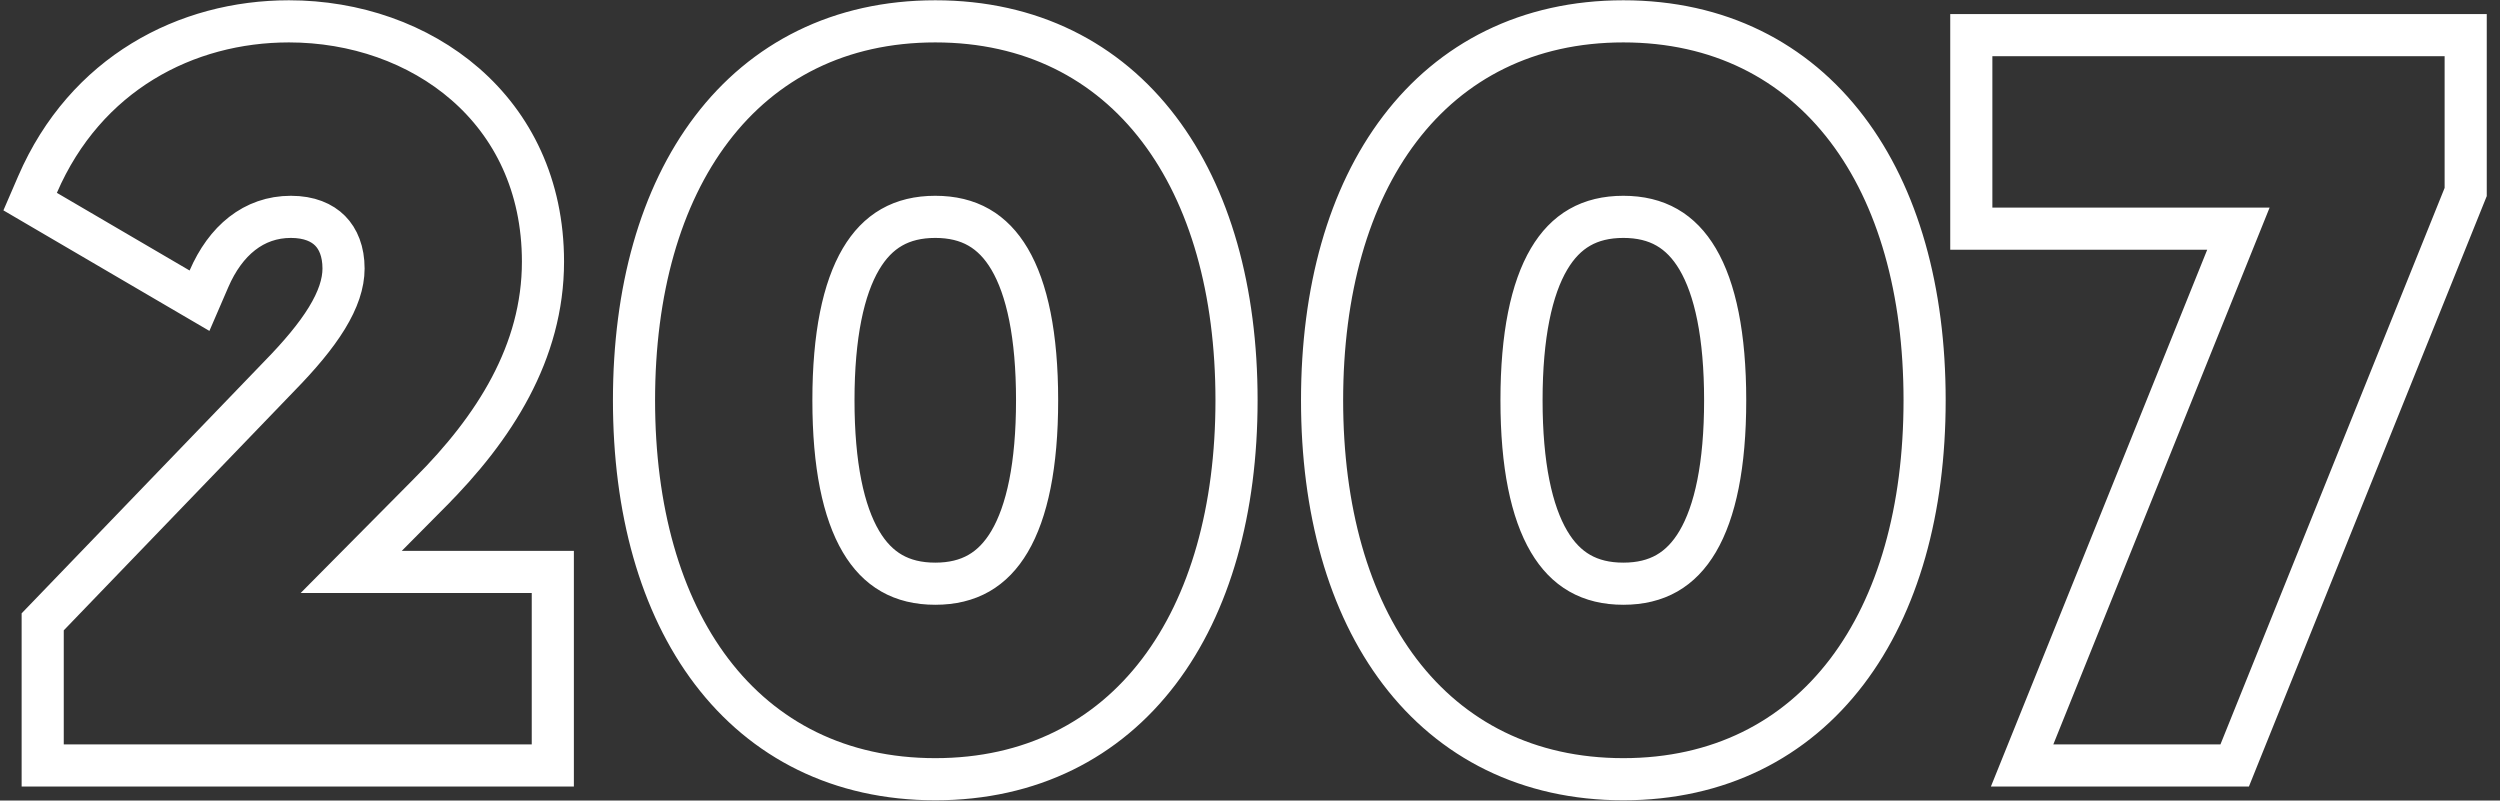 <?xml version="1.0" encoding="UTF-8"?> <svg xmlns="http://www.w3.org/2000/svg" width="178" height="57" viewBox="0 0 178 57" fill="none"><rect x="0" y="0" width="178" height="57" fill="#333333" stroke="none"/> <path d="M3.04 53V54.5H4.54H37.86H39.36V53V42.22V40.72H37.86H25.009L30.591 35.091C30.591 35.09 30.592 35.089 30.593 35.088C35.196 30.485 38.66 25.085 38.66 18.63C38.66 7.748 29.952 1.52 20.57 1.52C13.26 1.52 6.091 5.237 2.673 13.134L2.146 14.354L3.292 15.025L12.742 20.555L14.205 21.411L14.877 19.855C16.053 17.132 18.063 15.44 20.71 15.44C22.029 15.44 22.932 15.854 23.503 16.43C24.078 17.011 24.46 17.901 24.46 19.12C24.46 20.184 24.07 21.346 23.272 22.651C22.473 23.956 21.319 25.316 19.917 26.752L19.917 26.752L19.91 26.759L3.46 43.84L3.04 44.275V44.88V53ZM141.857 2.5H140.357V4V14.78V16.28H141.857H159.375L144.806 52.439L143.975 54.5H146.197H158.097H159.11L159.488 53.56L175.448 13.941L175.557 13.671V13.38V4V2.5H174.057H141.857ZM66.591 55.48C73.383 55.48 78.817 52.679 82.511 47.818C86.17 43.002 88.041 36.279 88.041 28.5C88.041 20.721 86.17 13.998 82.511 9.183C78.817 4.321 73.383 1.52 66.591 1.52C59.798 1.52 54.364 4.321 50.67 9.183C47.011 13.998 45.141 20.721 45.141 28.5C45.141 36.279 47.011 43.002 50.67 47.818C54.364 52.679 59.798 55.48 66.591 55.48ZM66.591 41.56C64.183 41.56 62.486 40.565 61.302 38.561C60.05 36.442 59.341 33.12 59.341 28.5C59.341 23.881 60.05 20.558 61.302 18.439C62.486 16.436 64.183 15.44 66.591 15.44C68.998 15.44 70.695 16.436 71.879 18.439C73.131 20.558 73.841 23.881 73.841 28.5C73.841 33.12 73.131 36.442 71.879 38.561C70.695 40.565 68.998 41.56 66.591 41.56ZM115.582 55.48C122.375 55.48 127.809 52.679 131.503 47.818C135.162 43.002 137.032 36.279 137.032 28.5C137.032 20.721 135.162 13.998 131.503 9.183C127.809 4.321 122.375 1.52 115.582 1.52C108.79 1.52 103.356 4.321 99.662 9.183C96.003 13.998 94.132 20.721 94.132 28.5C94.132 36.279 96.003 43.002 99.662 47.818C103.356 52.679 108.79 55.48 115.582 55.48ZM115.582 41.56C113.175 41.56 111.478 40.565 110.294 38.561C109.042 36.442 108.332 33.12 108.332 28.5C108.332 23.881 109.042 20.558 110.294 18.439C111.478 16.436 113.175 15.44 115.582 15.44C117.99 15.44 119.687 16.436 120.871 18.439C122.123 20.558 122.832 23.881 122.832 28.5C122.832 33.12 122.123 36.442 120.871 38.561C119.687 40.565 117.99 41.56 115.582 41.56Z" stroke="white" stroke-width="3"></path> </svg> 